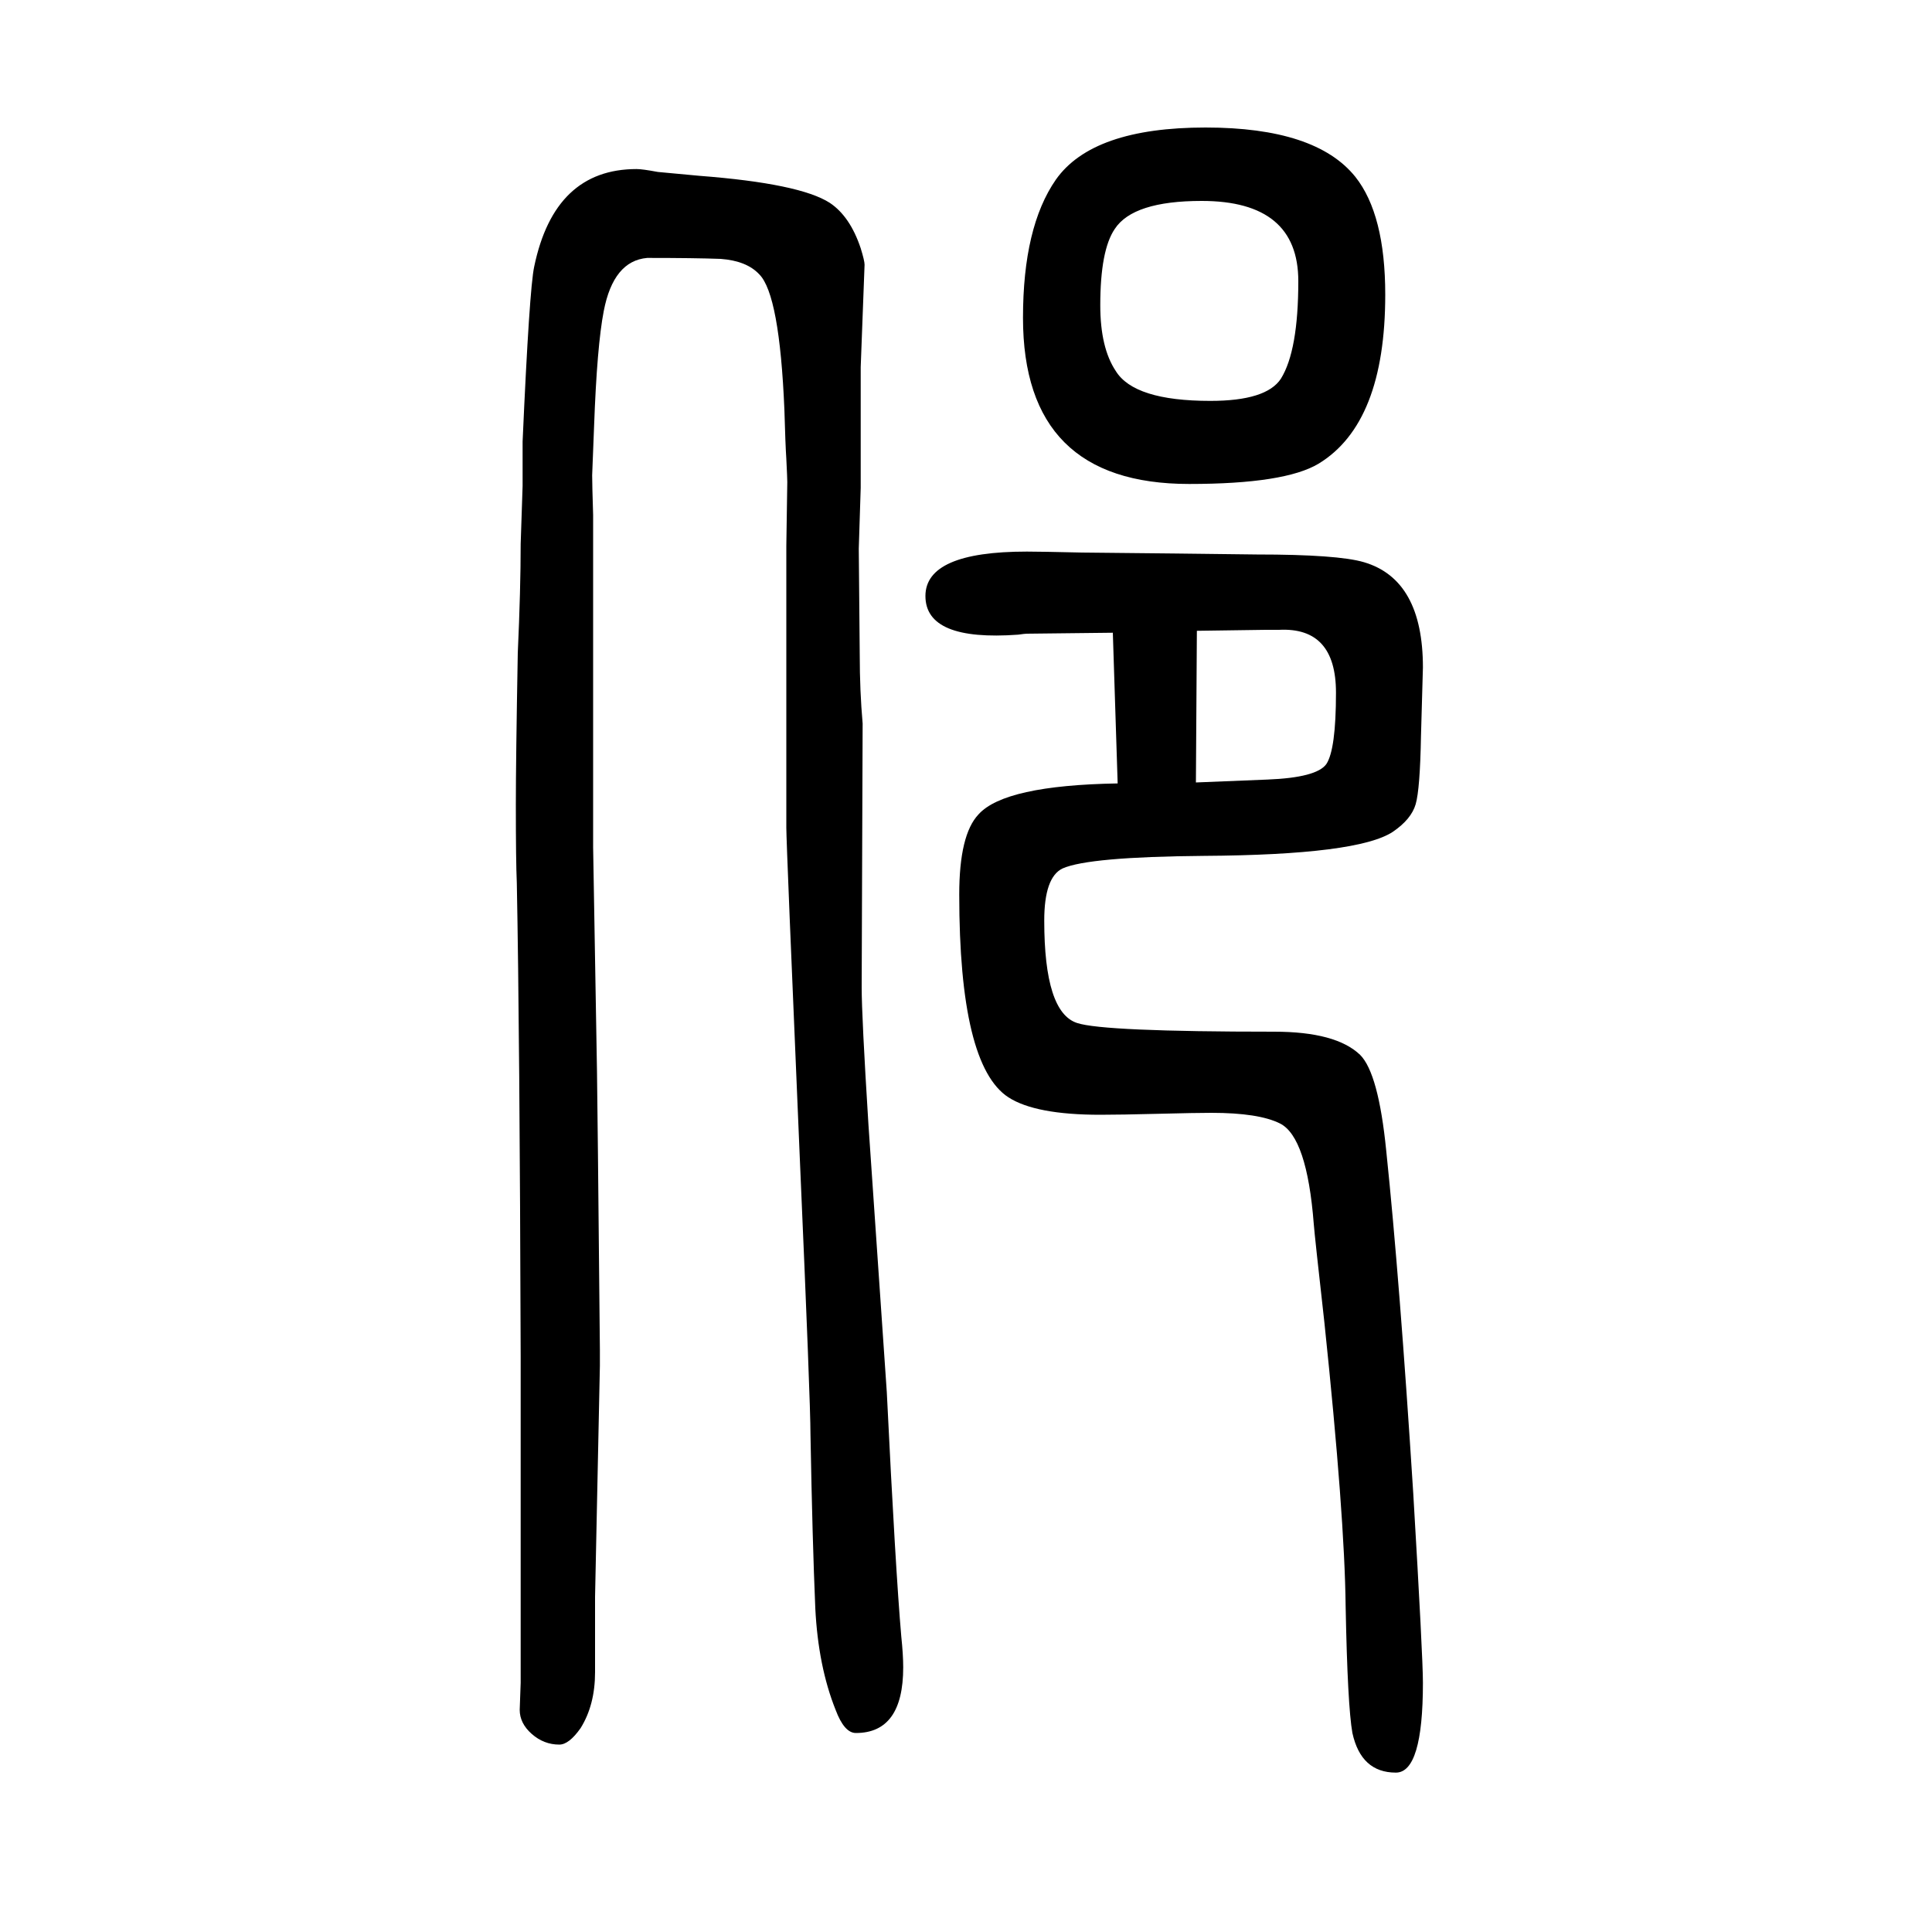 <svg xmlns="http://www.w3.org/2000/svg" xmlns:xlink="http://www.w3.org/1999/xlink" height="100" width="100" version="1.1"><path d="M1152 995l-89 -1q-2 0 -9 -1q-96 -7 -96 40q0 46 105 46q14 0 57 -1q104 -1 181 -2q84 0 111 -8q61 -18 61 -109l-2 -71q-1 -55 -5.5 -70.5t-23.5 -28.5q-36 -24 -196 -25q-119 -1 -146 -13q-19 -9 -19 -54q0 -95 34 -106q27 -9 204 -9q64 0 89 -24q19 -19 27 -99
q14 -134 28 -355q10 -169 10 -196q0 -93 -28 -93q-36 0 -45 41q-5 28 -7 131q-1 94 -22 294q-10 89 -11 102q-7 90 -35 104q-22 11 -71 11q-16 0 -55 -1t-60 -1q-67 0 -95 18q-51 33 -51 210q0 62 20 83q27 30 144 32zM1238 840l74 3q51 2 61 16q10 15 10 74q0 68 -59 65
h-14l-71 -1zM893 901l-1 -273q0 -30 7 -142l19 -277q9 -184 15 -253q2 -19 2 -32q0 -68 -49 -68q-12 0 -21 24q-18 45 -21 105q-3 70 -5 180q0 34 -11 285q-14 327 -14 343v292l1 66q0 4 -1 24q-1 15 -2 51q-5 119 -26 140q-13 14 -40 16q-27 1 -76 1q-35 -3 -45 -55
q-7 -36 -10 -119l-2 -51q0 -9 1 -41v-142v-202l4 -232l1 -86l2 -202v-17l-5 -239v-78q0 -34 -15 -58q-12 -17 -22 -17q-16 0 -28.5 11t-12.5 25l1 28v29v74v235q-1 335 -4 490q-1 22 -1 81q0 46 2 157q3 66 3 113l2 60v46q7 158 12 181q21 101 106 101q6 0 22 -3
q10 -1 43 -4q104 -8 135 -28q21 -14 32 -47q4 -13 4 -17l-4 -106v-125l-2 -63l1 -110q0 -37 3 -71zM1248 1518q114 0 155 -51q31 -39 31 -122q0 -133 -69 -175q-35 -21 -134 -21q-172 0 -172 172q0 94 34 143q38 54 155 54zM1244 1442q-71 0 -90 -29q-15 -22 -15 -79
q0 -44 16 -68q19 -31 98 -31q58 0 73 23q18 29 18 101q0 83 -100 83z" style="" transform="scale(0.05 -0.05) translate(0 -1650)"/></svg>